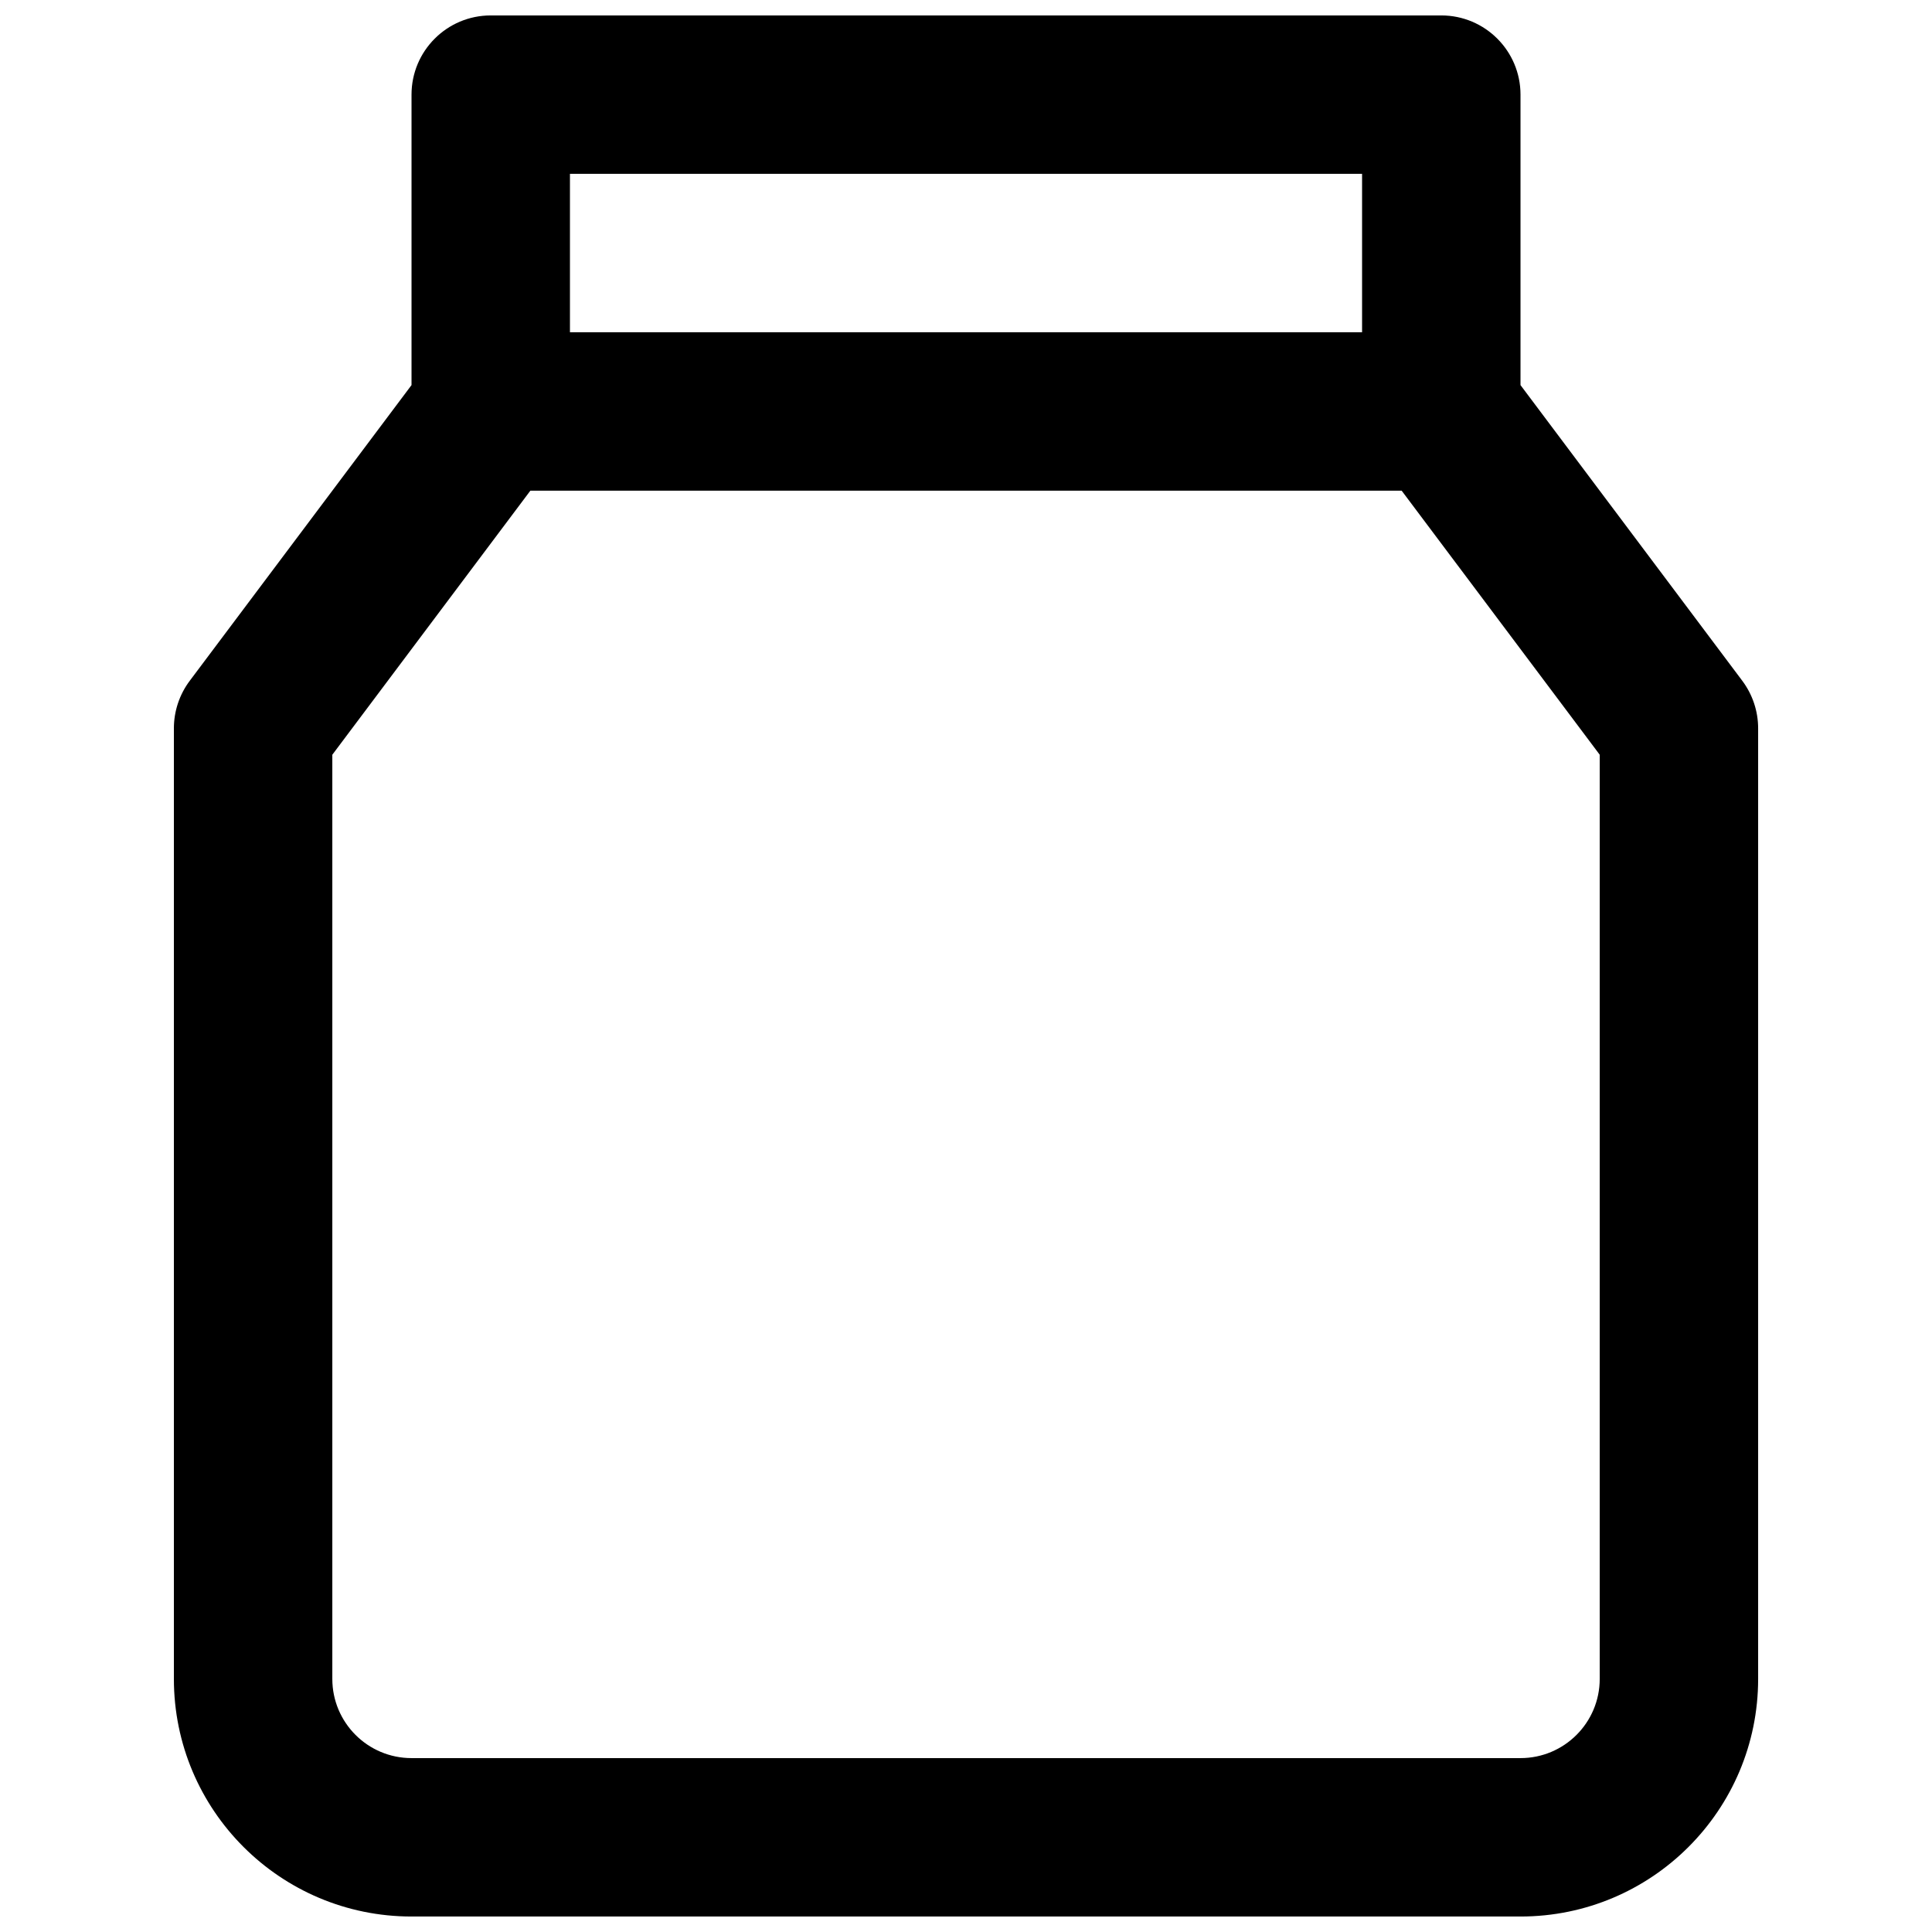 <?xml version="1.0" encoding="UTF-8"?>
<!-- Uploaded to: ICON Repo, www.svgrepo.com, Generator: ICON Repo Mixer Tools -->
<svg width="800px" height="800px" version="1.1" viewBox="144 144 512 512" xmlns="http://www.w3.org/2000/svg">
 <defs>
  <clipPath id="a">
   <path d="m190 148.09h420v503.81h-420z"/>
  </clipPath>
 </defs>
 <g clip-path="url(#a)">
  <path d="m274.05 148.09c-11.594 0-20.992 9.398-20.992 20.992v76.973l-58.777 78.367c-2.727 3.637-4.199 8.055-4.199 12.598v251.9c0 34.781 28.195 62.977 62.977 62.977h293.89c34.785 0 62.977-28.195 62.977-62.977v-251.9c0-4.543-1.473-8.961-4.195-12.598l-58.781-78.367v-76.973c0-11.594-9.398-20.992-20.992-20.992zm241.41 125.95h-230.91l-52.48 69.973v244.91c0 11.594 9.398 20.992 20.992 20.992h293.89c11.594 0 20.992-9.398 20.992-20.992v-244.91zm-10.496-41.984v-41.984h-209.92v41.984z" fill-rule="evenodd"/>
 </g>
</svg>